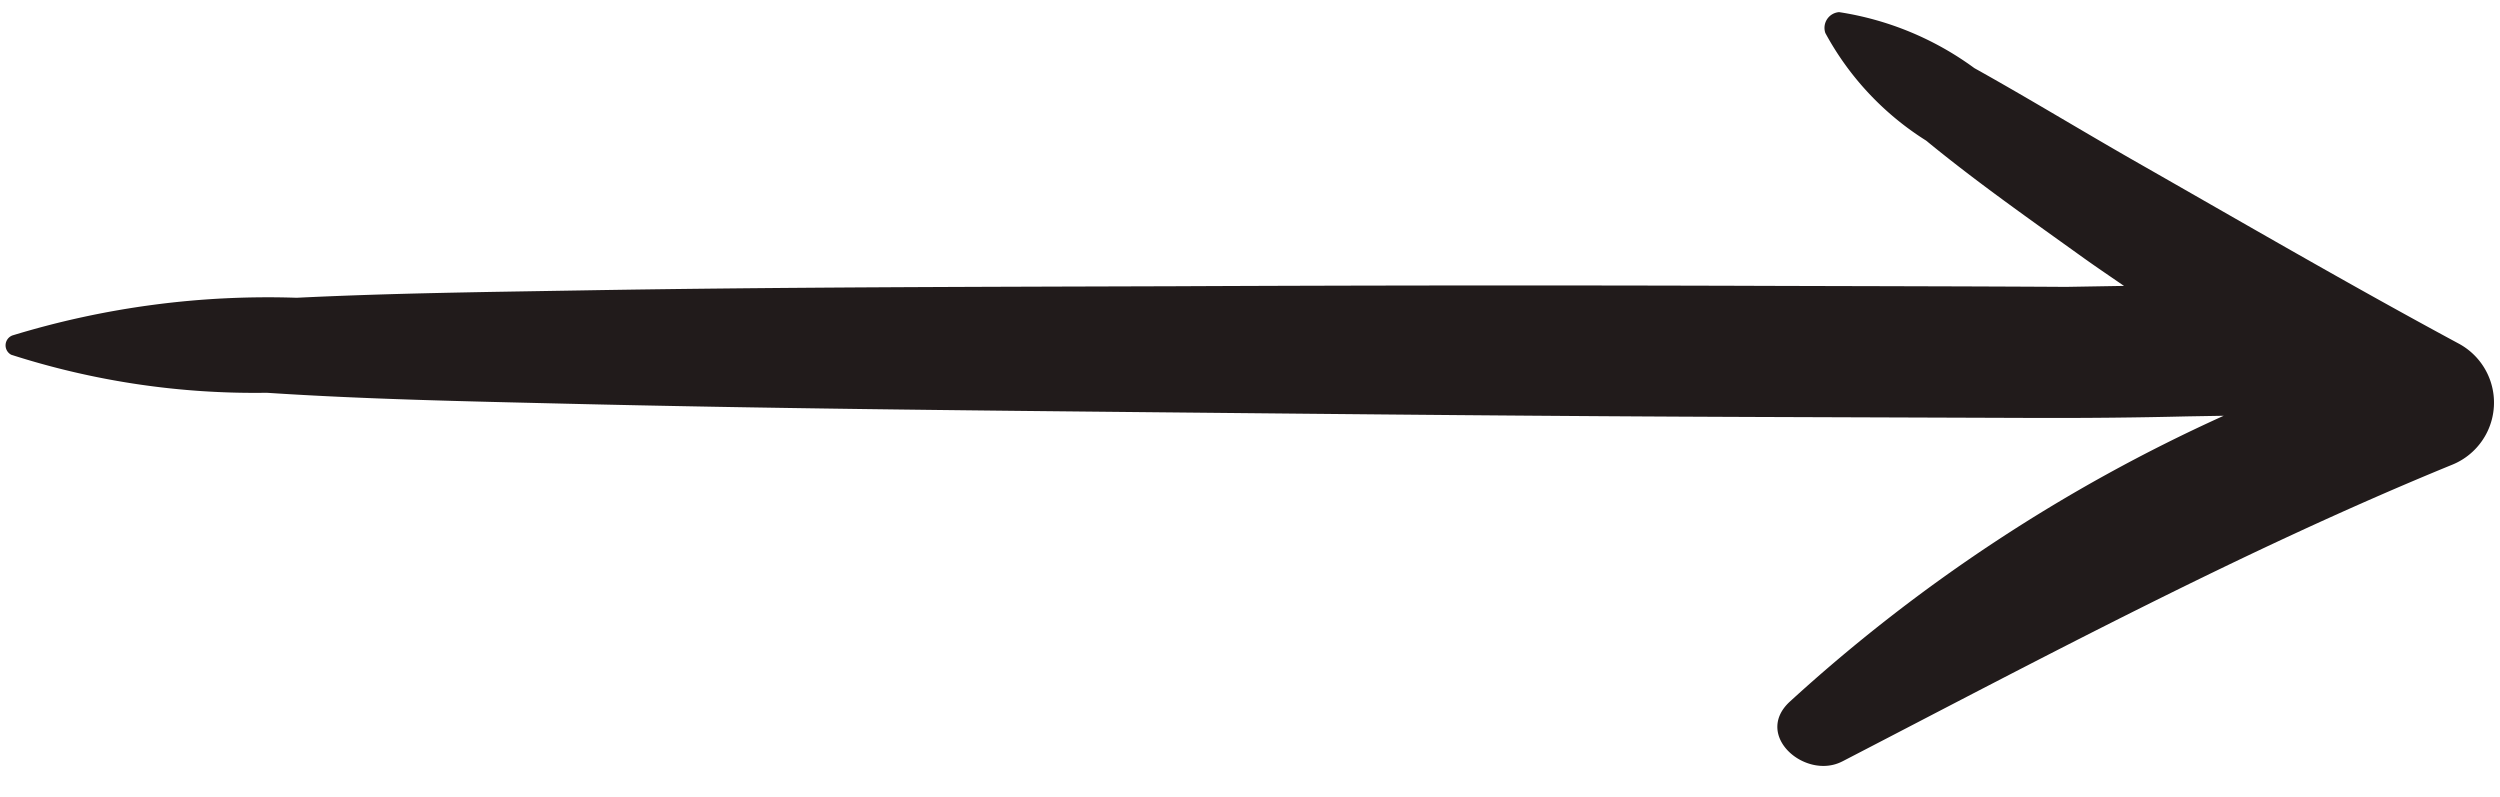 <svg xmlns="http://www.w3.org/2000/svg" xmlns:xlink="http://www.w3.org/1999/xlink" width="33.874" height="10.796" viewBox="0 0 33.874 10.796">
  <defs>
    <clipPath id="clip-path">
      <rect id="Rectangle_20" data-name="Rectangle 20" width="33.701" height="10.209" fill="#211b1b"/>
    </clipPath>
  </defs>
  <g id="Groupe_111" data-name="Groupe 111" transform="matrix(1, -0.017, 0.017, 1, 0, 0.588)">
    <g id="Groupe_33" data-name="Groupe 33" transform="translate(0 0)" clip-path="url(#clip-path)">
      <path id="Tracé_69" data-name="Tracé 69" d="M24.787,10.152c2.738-1.359,5.469-2.763,8.319-3.875a.908.908,0,0,0,.127-1.646c-1.464-.821-2.9-1.69-4.344-2.546-.719-.427-1.426-.875-2.15-1.295A4.162,4.162,0,0,0,24.919,0a.214.214,0,0,0-.191.28,3.927,3.927,0,0,0,1.34,1.48c.676.575,1.4,1.1,2.109,1.628.177.131.359.258.538.386-.272,0-.537,0-.786,0-1.342-.031-2.683-.055-4.025-.082q-4.024-.082-8.048-.132c-2.681-.037-5.362-.08-8.044-.08-1.284,0-2.567-.007-3.851.034A11.834,11.834,0,0,0,.1,3.959a.144.144,0,0,0-.02.261,10.776,10.776,0,0,0,3.452.574c1.342.111,2.686.161,4.032.216,2.684.11,5.369.182,8.053.254s5.367.145,8.051.2l3.857.079c.671.013,1.34.018,2.011.013.164,0,.33,0,.5,0a22.36,22.36,0,0,0-5.946,3.775c-.5.45.2,1.068.7.819" transform="translate(0 0)" fill="#211b1b"/>
    </g>
  </g>
</svg>
